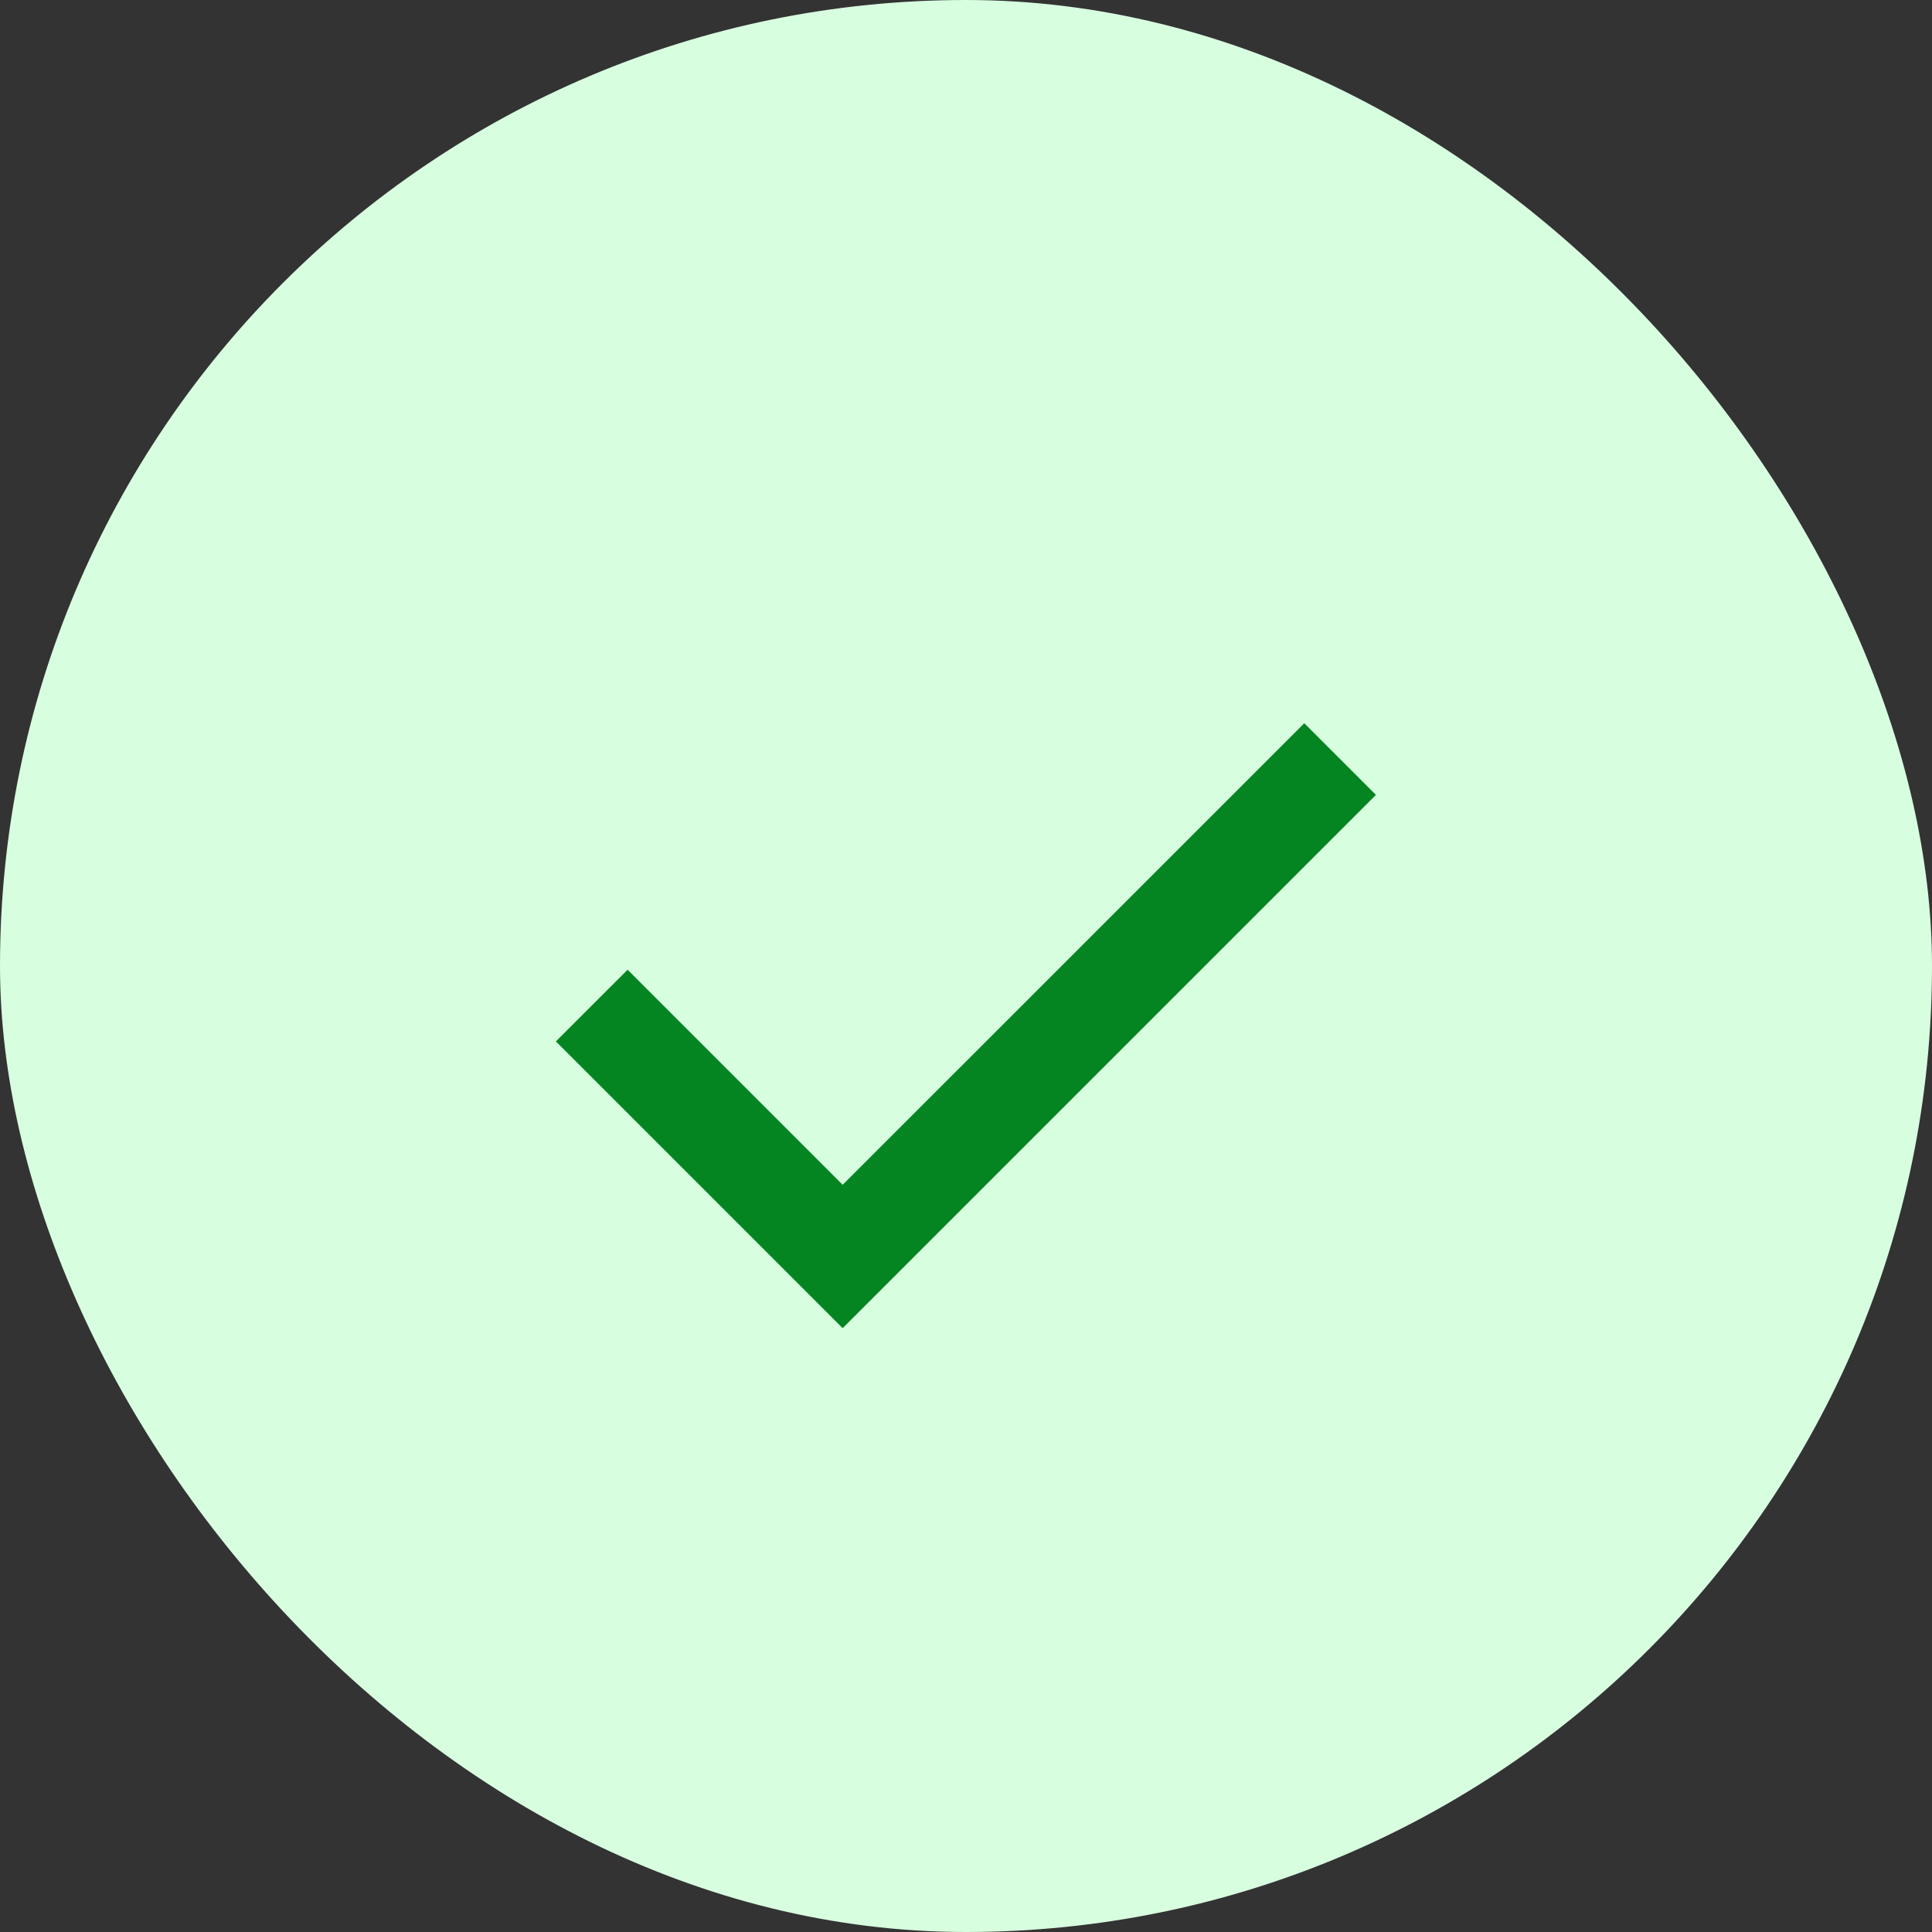 <svg width="32" height="32" viewBox="0 0 32 32" fill="none" xmlns="http://www.w3.org/2000/svg">
<rect x="0" y="0" width="32" height="32" fill="#333333" stroke="none"/>
<rect width="32" height="32" rx="16" fill="#D8FEE0"/>
<mask id="mask0_25514_5013" style="mask-type:alpha" maskUnits="userSpaceOnUse" x="6" y="6" width="20" height="20">
<rect x="6" y="6" width="20" height="20" fill="#D9D9D9"/>
</mask>
<g mask="url(#mask0_25514_5013)">
<path d="M13.957 21.999L9.207 17.249L10.395 16.062L13.957 19.624L21.603 11.979L22.79 13.166L13.957 21.999Z" fill="#058521"/>
</g>
</svg>
